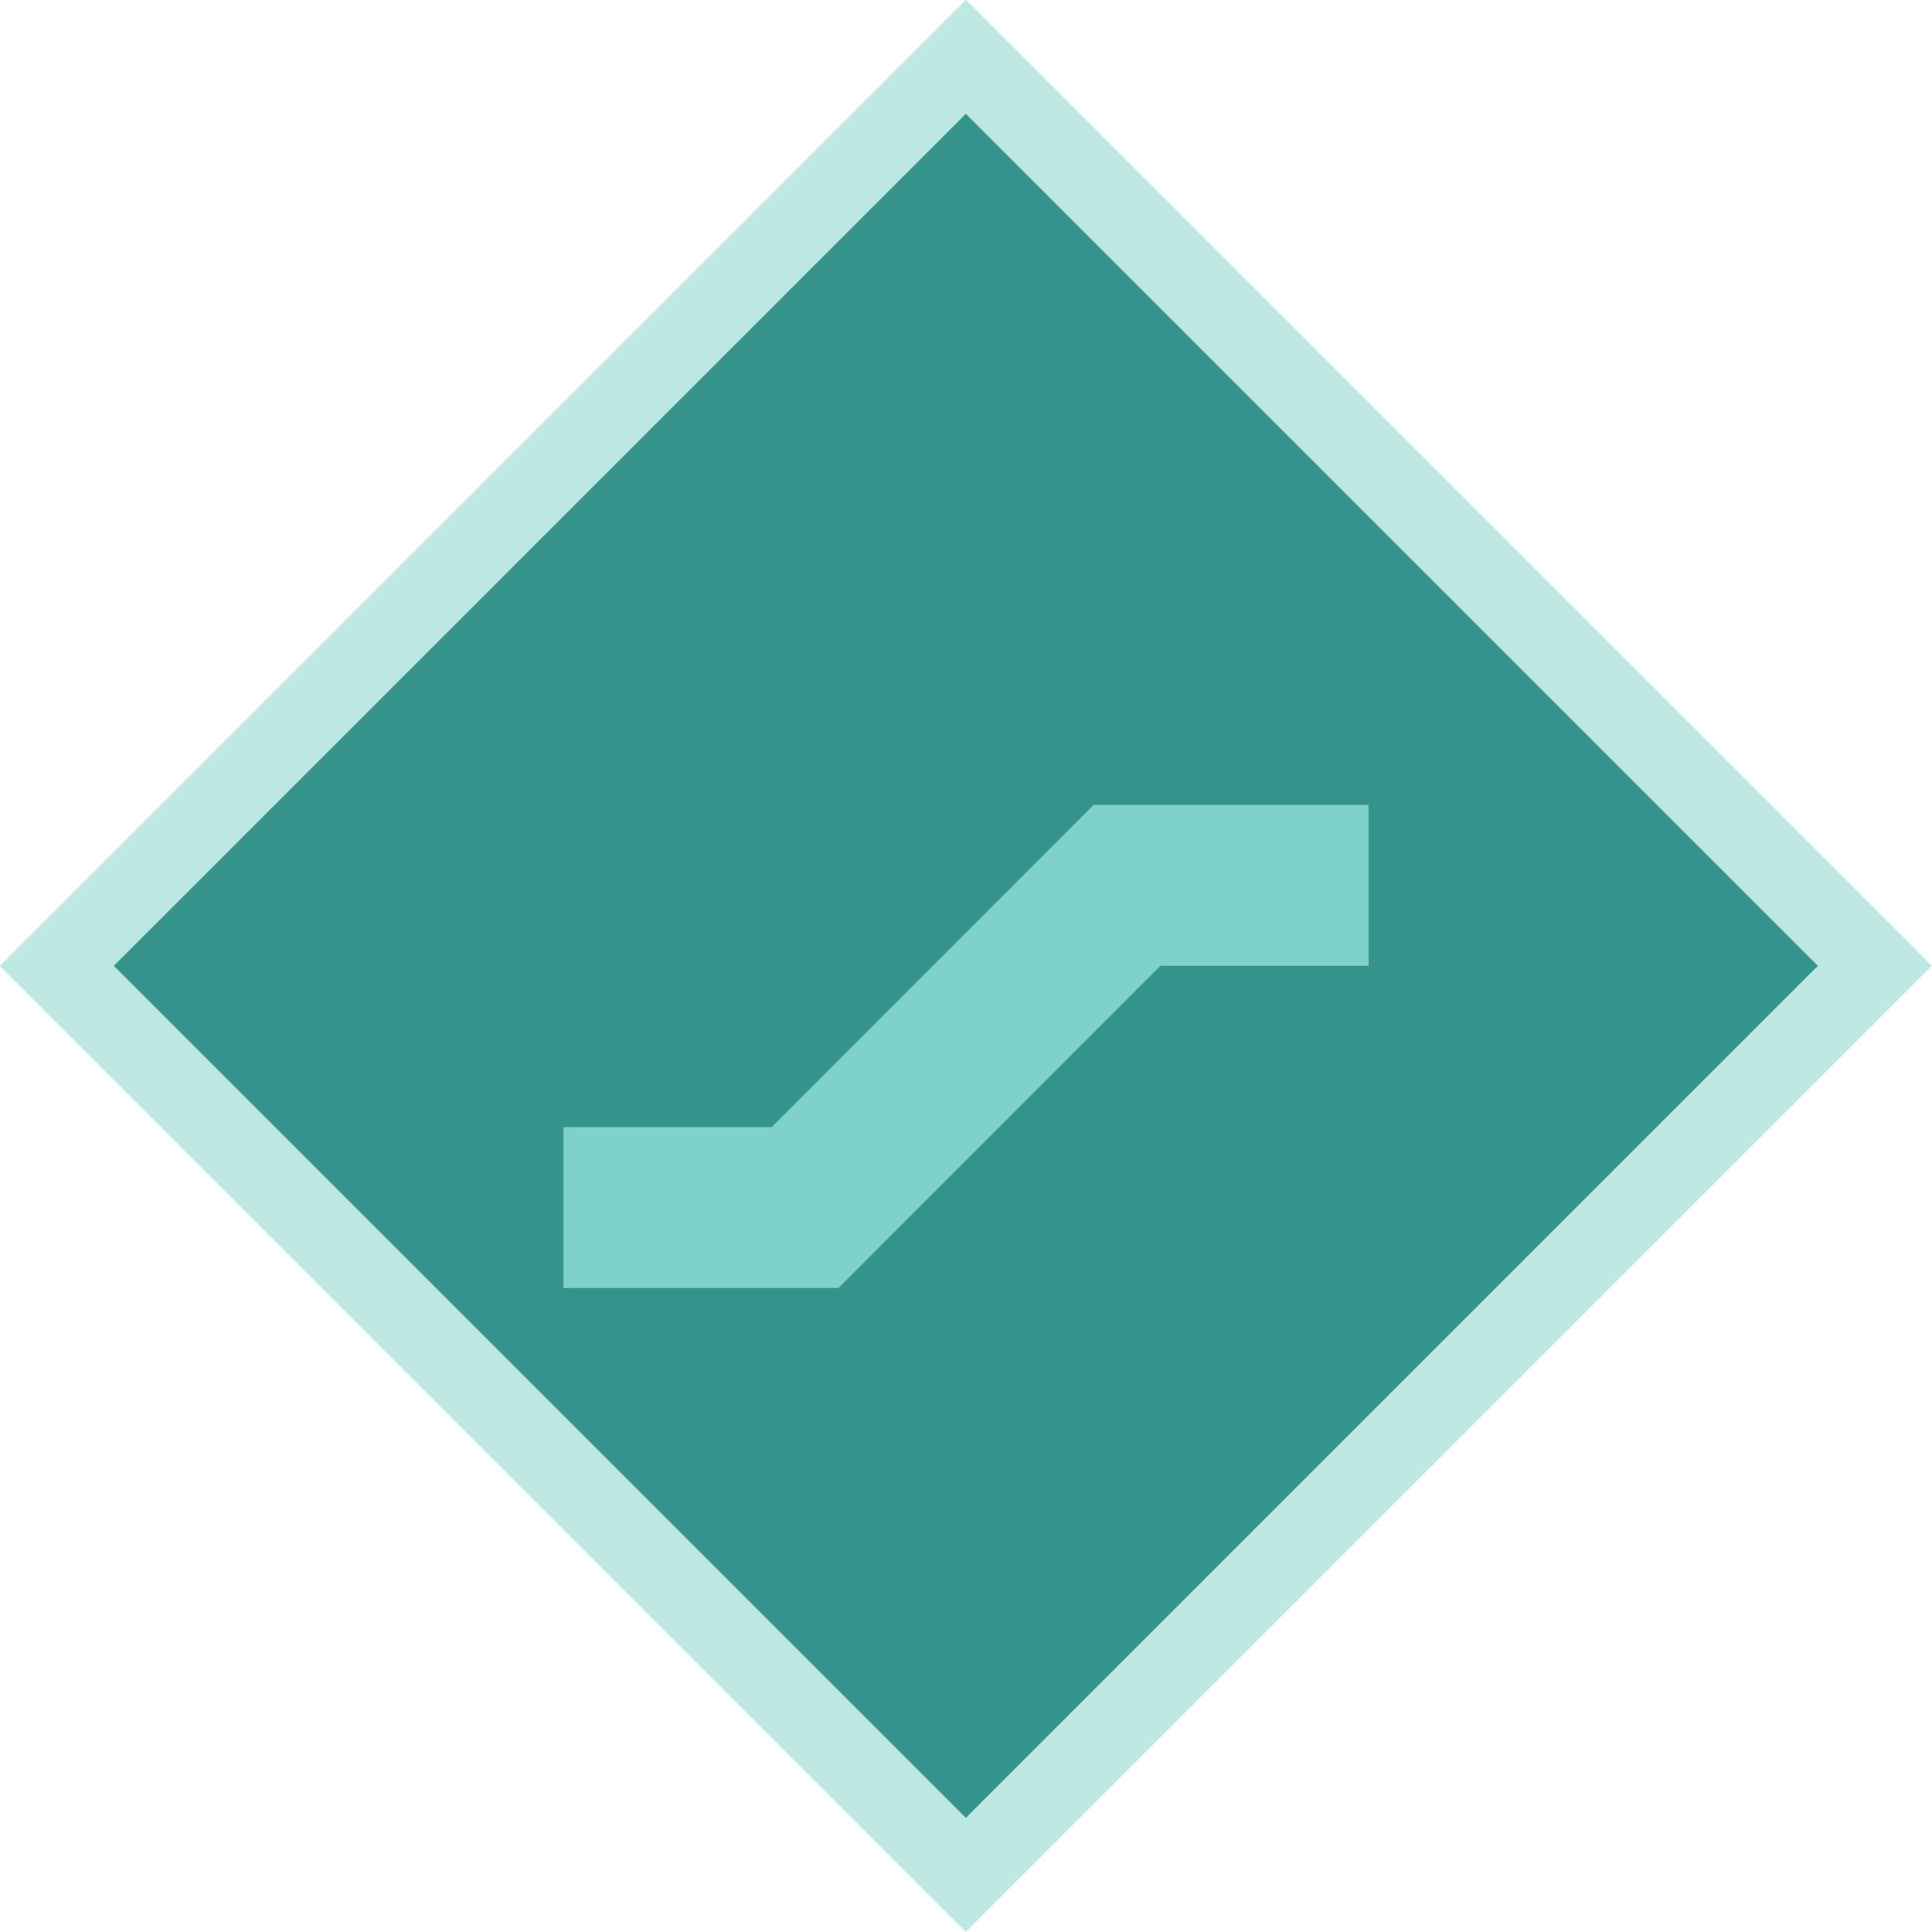 <?xml version="1.0" encoding="UTF-8"?>
<svg width="24" height="24" version="1.1" viewBox="0 0 6.35 6.35" xmlns="http://www.w3.org/2000/svg">
 <rect transform="matrix(.707 .707 -.707 .707 0 0)" x="2.377" y="-2.113" width="4.226" height="4.226" fill="#34938a" stop-color="#000000" stroke="#bfe8e5" stroke-linecap="round" stroke-width=".265"/>
 <path d="m1.852 3.969h0.794l1.058-1.059h0.794" fill="none" stop-color="#000000" stroke="#7fd2ca" stroke-width=".529" style="-inkscape-stroke:none;font-variation-settings:normal"/>
</svg>
